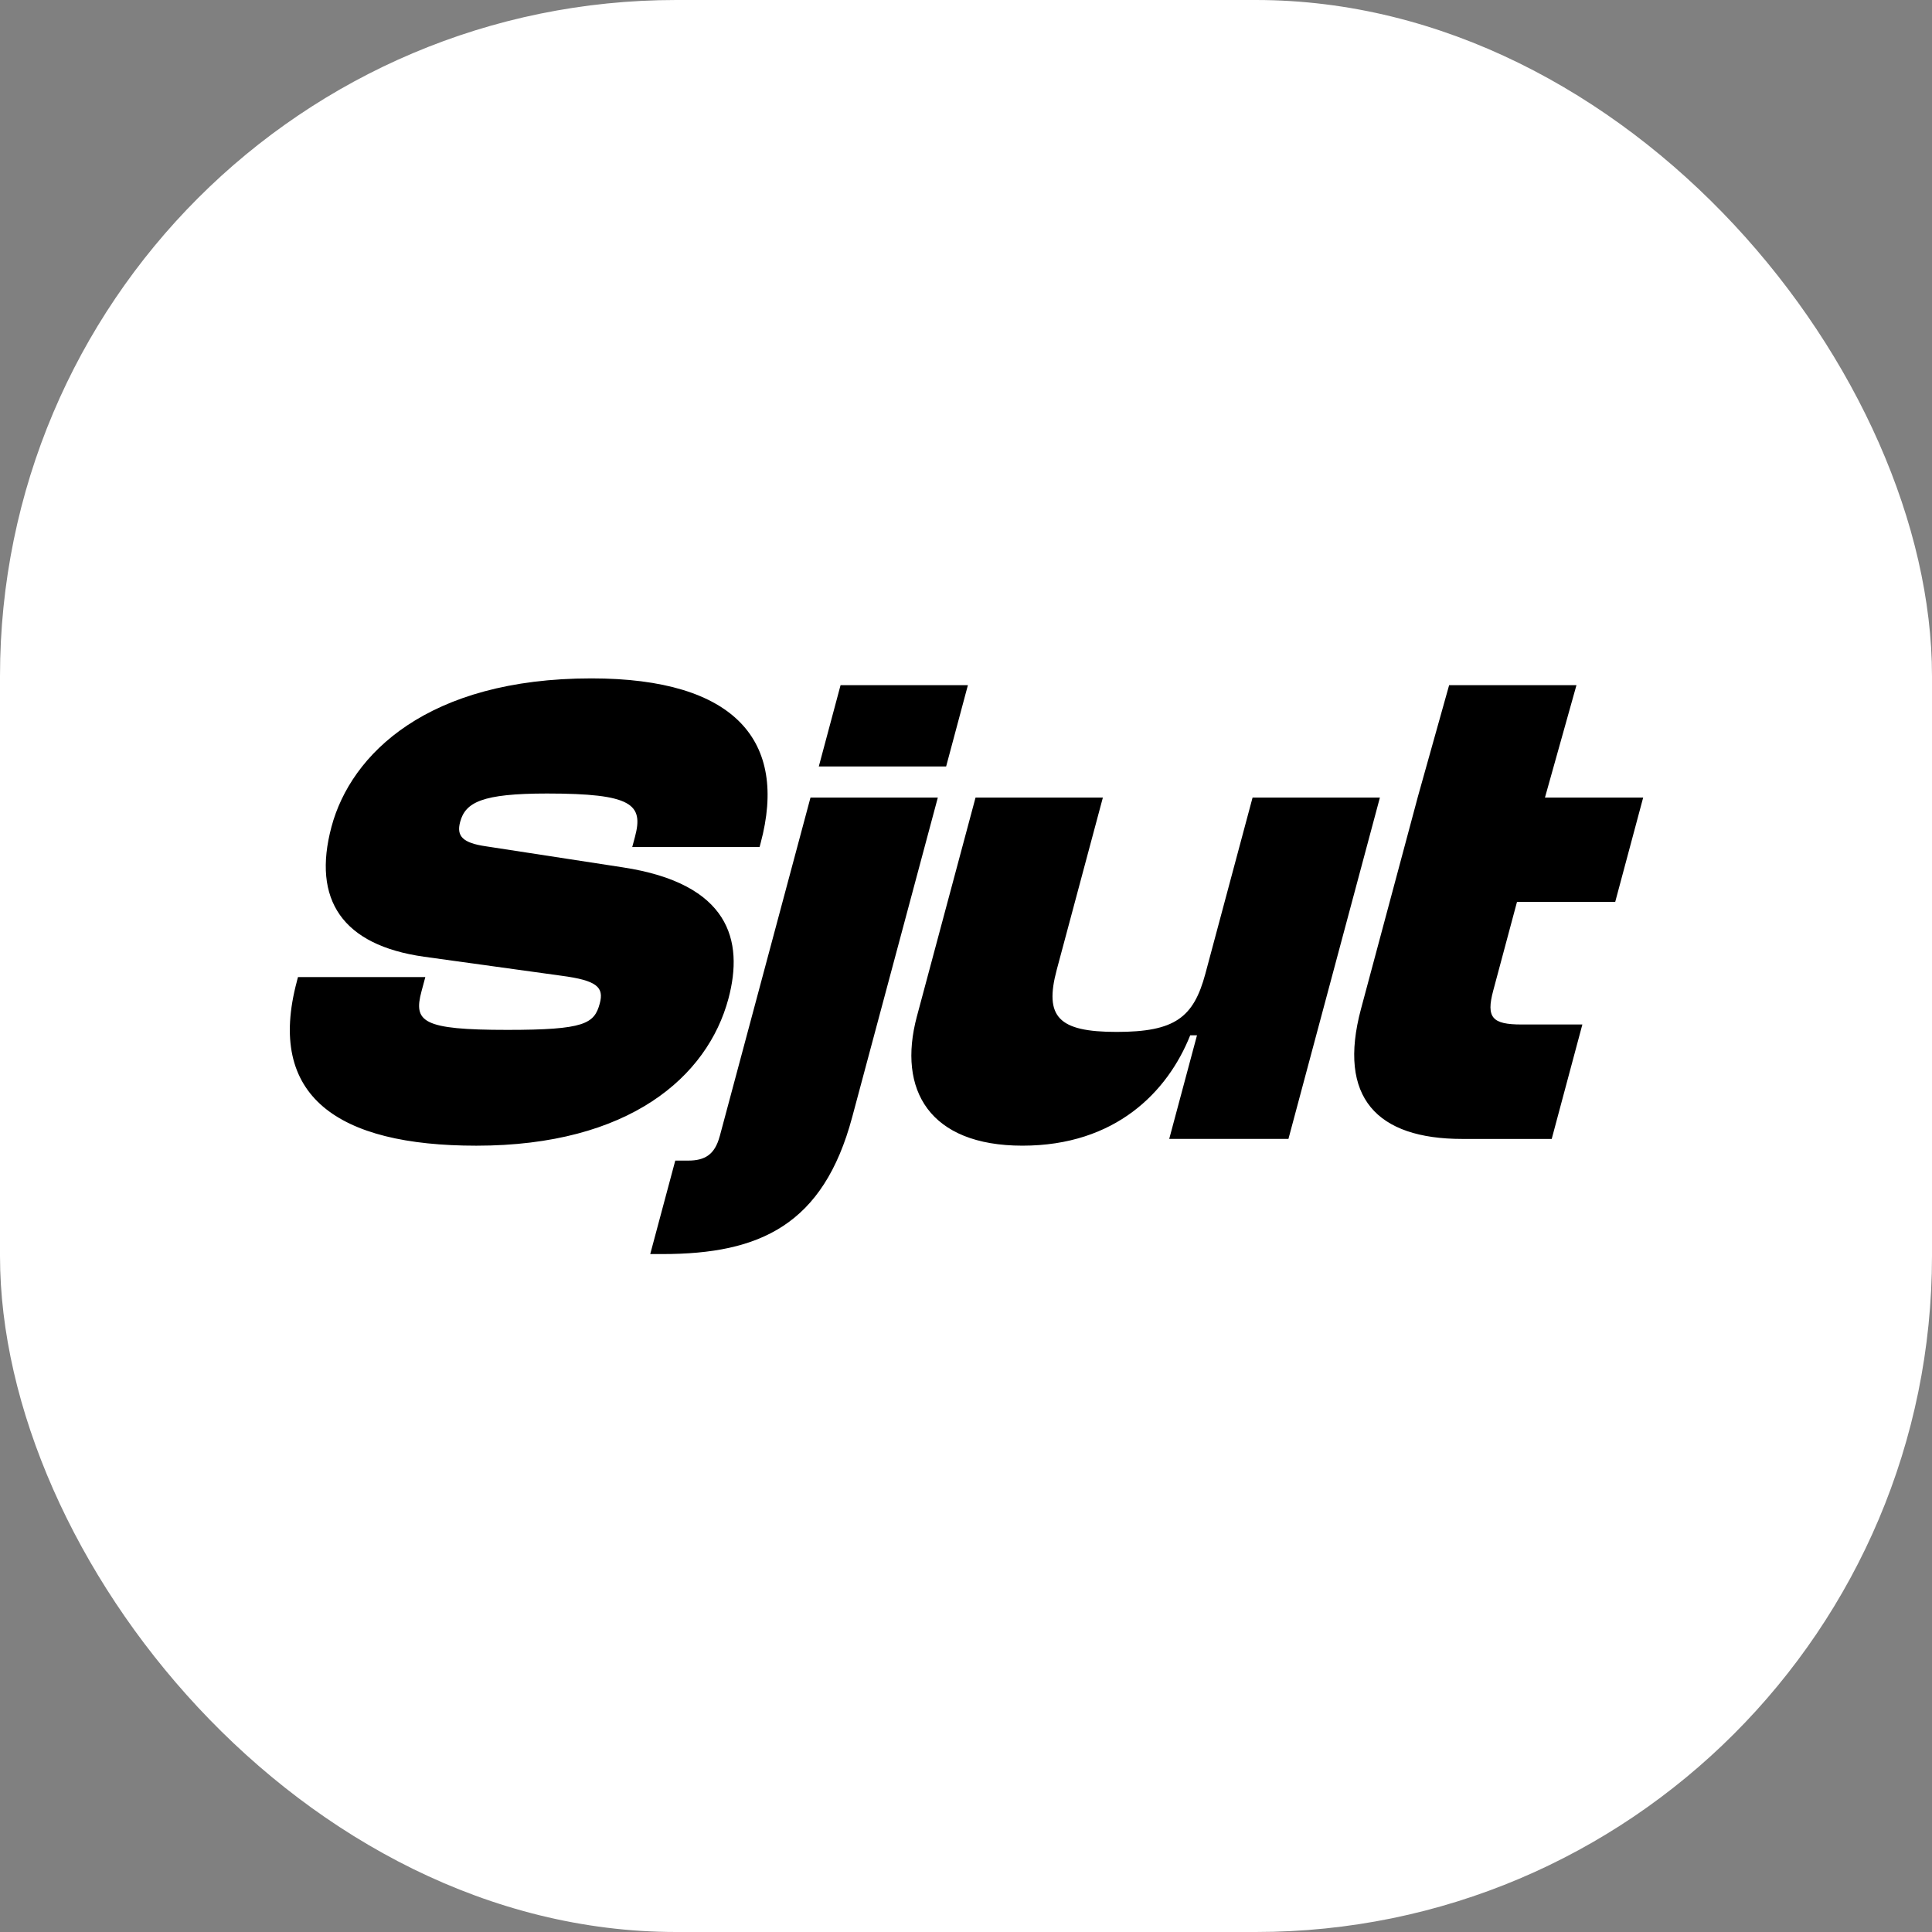 <svg xmlns="http://www.w3.org/2000/svg" version="1.1" xmlns:xlink="http://www.w3.org/1999/xlink" xmlns:svgjs="http://svgjs.dev/svgjs" width="1000" height="1000"><rect width="100%" height="100%" fill="#808080" stroke="none"/><g clip-path="url(#SvgjsClipPath1011)"><rect width="1000" height="1000" fill="#ffffff"></rect><g transform="matrix(0.467,0,0,0.467,150,351.133)"><svg xmlns="http://www.w3.org/2000/svg" version="1.1" xmlns:xlink="http://www.w3.org/1999/xlink" xmlns:svgjs="http://svgjs.dev/svgjs" width="1500" height="638"><svg width="1500" height="638" viewBox="0 0 1500 638" fill="none" xmlns="http://www.w3.org/2000/svg">
<g clip-path="url(#clip0_120_674)">
<path d="M7.866 335.546L9.08 331.037H150.21L145.984 346.79C136.924 380.581 146.53 389.58 241.129 389.58C326.709 389.58 337.528 382.826 343.554 360.298C348.388 342.28 340.642 334.778 300.744 329.52L148.734 308.489C58.321 295.729 24.509 245.437 46.228 164.366C67.744 84.084 152.596 0 334.272 0C494.169 0 552.045 69.807 521.874 182.404L520.68 186.914H379.55L382.563 175.65C392.209 139.614 379.671 127.602 285.072 127.602C213 127.602 194.618 137.349 188.794 159.128C184.568 174.881 191.565 182.404 217.591 186.145L369.014 209.421C487.294 227.439 503.431 290.492 486.141 355.041C463.007 441.369 376.436 517.93 206.772 517.93C52.861 517.93 -26.289 463.128 7.907 335.526L7.866 335.546ZM476.495 507.435C471.075 527.698 460.236 534.452 441.49 534.452H427.234L399.489 638.05H412.997C521.105 638.05 591.296 605.775 623.288 486.424L718.231 132.111H577.1L476.535 507.435H476.495ZM695.056 374.575L760.03 132.111H901.161L850.079 322.766C836.005 375.303 851.859 391.825 916.408 391.825C980.957 391.825 1001.71 376.052 1014.79 327.255L1067.08 132.091H1208.21L1106.84 510.408H974.709L1005.49 395.566H997.984C972.828 458.619 914.912 517.91 812.042 517.91C709.171 517.91 673.135 456.354 695.056 374.555V374.575ZM1250.01 132.132L1284.94 7.502H1426.07L1391.14 132.132H1500L1469.02 247.722H1360.16L1333.81 346.062C1325.77 376.092 1332.76 383.594 1365.06 383.594H1432.62L1398.63 510.448H1299.54C1204.94 510.448 1160.91 464.645 1187.26 366.325L1219.05 247.722L1250.03 132.132H1250.01ZM586.322 97.592L610.447 7.502H751.577L727.452 97.592H586.322Z" fill="black" style="fill:black;fill-opacity:1;"></path>
</g>
<defs>
<clipPath id="clip0_120_674">
<rect width="1500" height="638" fill="white" style="fill:white;fill-opacity:1;"></rect>
</clipPath>
<clipPath id="SvgjsClipPath1011"><rect width="1000" height="1000" x="0" y="0" rx="350" ry="350"></rect></clipPath></defs>
</svg></svg></g></g></svg>